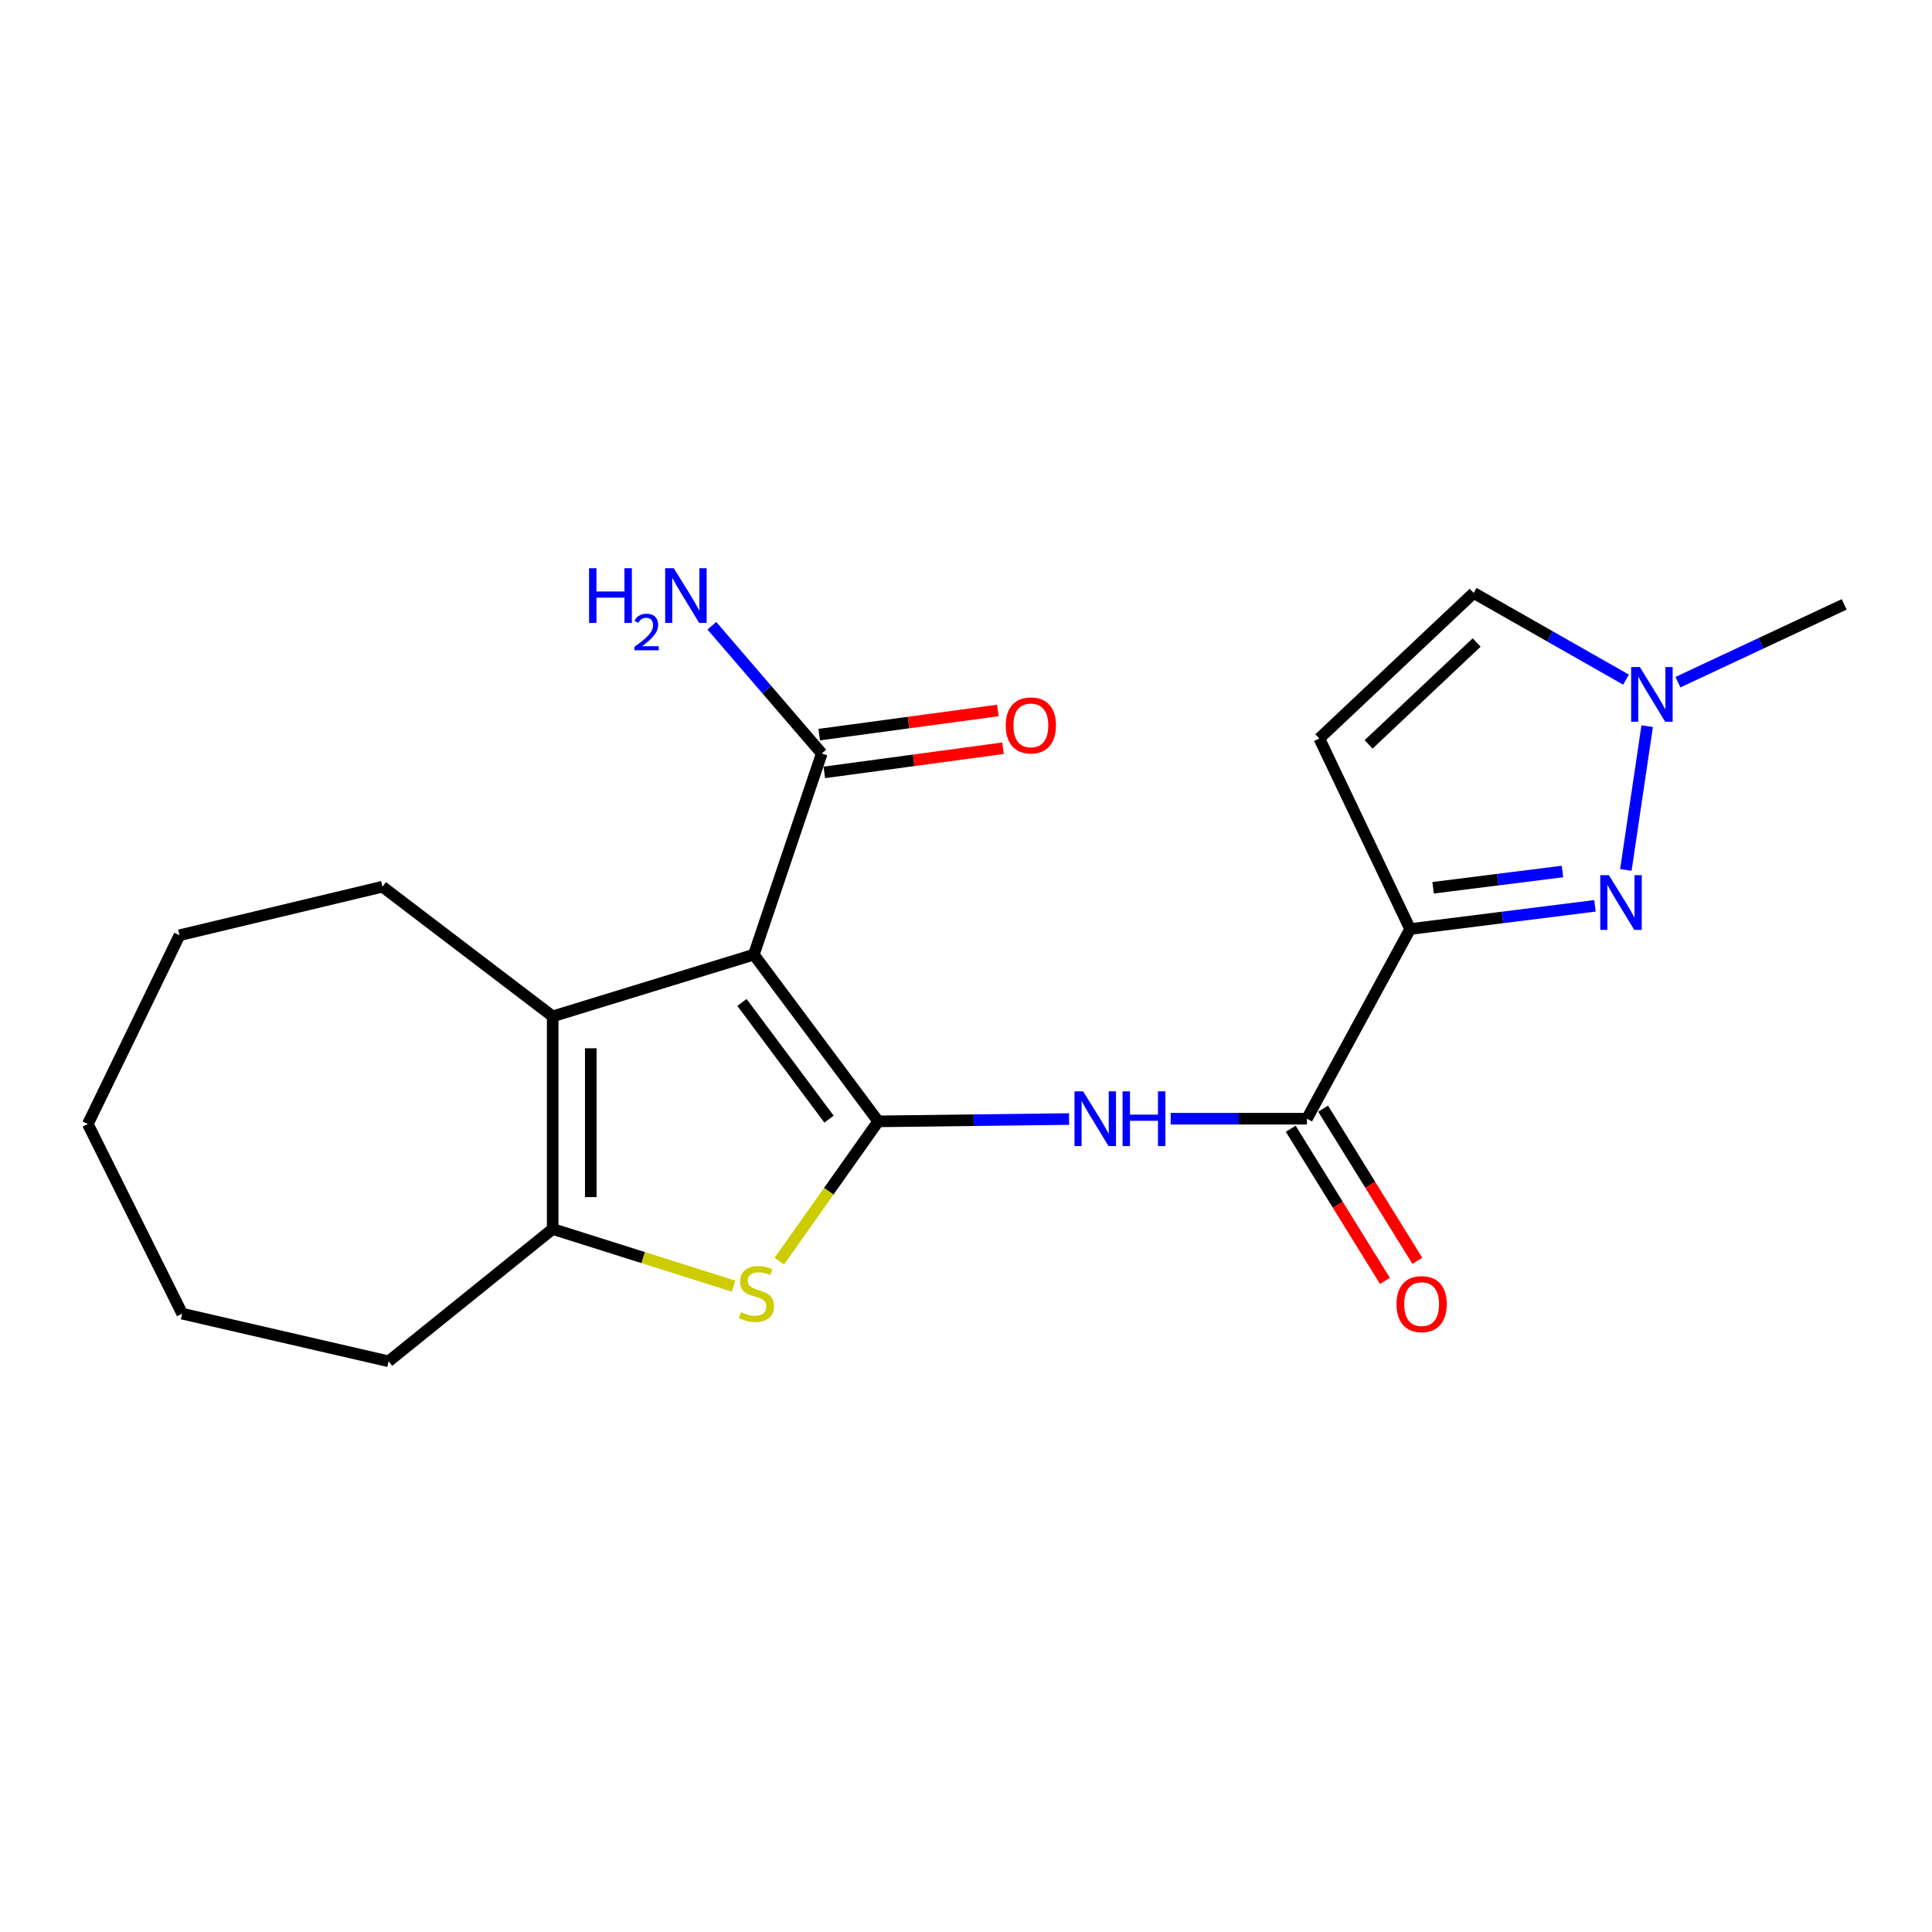 <?xml version='1.0' encoding='iso-8859-1'?>
<svg version='1.1' baseProfile='full'
              xmlns='http://www.w3.org/2000/svg'
                      xmlns:rdkit='http://www.rdkit.org/xml'
                      xmlns:xlink='http://www.w3.org/1999/xlink'
                  xml:space='preserve'
width='1000px' height='1000px' viewBox='0 0 1000 1000'>
<!-- END OF HEADER -->
<rect style='opacity:1.0;fill:#FFFFFF;stroke:none' width='1000' height='1000' x='0' y='0'> </rect>
<path class='bond-0' d='M 454.564,580.414 L 390.185,494.121' style='fill:none;fill-rule:evenodd;stroke:#000000;stroke-width:6px;stroke-linecap:butt;stroke-linejoin:miter;stroke-opacity:1' />
<path class='bond-0' d='M 429.1,579.263 L 384.035,518.858' style='fill:none;fill-rule:evenodd;stroke:#000000;stroke-width:6px;stroke-linecap:butt;stroke-linejoin:miter;stroke-opacity:1' />
<path class='bond-2' d='M 454.564,580.414 L 428.957,616.593' style='fill:none;fill-rule:evenodd;stroke:#000000;stroke-width:6px;stroke-linecap:butt;stroke-linejoin:miter;stroke-opacity:1' />
<path class='bond-2' d='M 428.957,616.593 L 403.35,652.773' style='fill:none;fill-rule:evenodd;stroke:#CCCC00;stroke-width:6px;stroke-linecap:butt;stroke-linejoin:miter;stroke-opacity:1' />
<path class='bond-5' d='M 454.564,580.414 L 503.957,579.811' style='fill:none;fill-rule:evenodd;stroke:#000000;stroke-width:6px;stroke-linecap:butt;stroke-linejoin:miter;stroke-opacity:1' />
<path class='bond-5' d='M 503.957,579.811 L 553.351,579.209' style='fill:none;fill-rule:evenodd;stroke:#0000FF;stroke-width:6px;stroke-linecap:butt;stroke-linejoin:miter;stroke-opacity:1' />
<path class='bond-3' d='M 390.185,494.121 L 286.067,526.07' style='fill:none;fill-rule:evenodd;stroke:#000000;stroke-width:6px;stroke-linecap:butt;stroke-linejoin:miter;stroke-opacity:1' />
<path class='bond-9' d='M 390.185,494.121 L 425.344,390.014' style='fill:none;fill-rule:evenodd;stroke:#000000;stroke-width:6px;stroke-linecap:butt;stroke-linejoin:miter;stroke-opacity:1' />
<path class='bond-1' d='M 729.886,480.875 L 676.463,579.044' style='fill:none;fill-rule:evenodd;stroke:#000000;stroke-width:6px;stroke-linecap:butt;stroke-linejoin:miter;stroke-opacity:1' />
<path class='bond-4' d='M 729.886,480.875 L 777.714,474.864' style='fill:none;fill-rule:evenodd;stroke:#000000;stroke-width:6px;stroke-linecap:butt;stroke-linejoin:miter;stroke-opacity:1' />
<path class='bond-4' d='M 777.714,474.864 L 825.543,468.853' style='fill:none;fill-rule:evenodd;stroke:#0000FF;stroke-width:6px;stroke-linecap:butt;stroke-linejoin:miter;stroke-opacity:1' />
<path class='bond-4' d='M 741.775,459.504 L 775.255,455.297' style='fill:none;fill-rule:evenodd;stroke:#000000;stroke-width:6px;stroke-linecap:butt;stroke-linejoin:miter;stroke-opacity:1' />
<path class='bond-4' d='M 775.255,455.297 L 808.735,451.089' style='fill:none;fill-rule:evenodd;stroke:#0000FF;stroke-width:6px;stroke-linecap:butt;stroke-linejoin:miter;stroke-opacity:1' />
<path class='bond-8' d='M 729.886,480.875 L 682.872,382.246' style='fill:none;fill-rule:evenodd;stroke:#000000;stroke-width:6px;stroke-linecap:butt;stroke-linejoin:miter;stroke-opacity:1' />
<path class='bond-6' d='M 379.698,665.713 L 332.882,650.92' style='fill:none;fill-rule:evenodd;stroke:#CCCC00;stroke-width:6px;stroke-linecap:butt;stroke-linejoin:miter;stroke-opacity:1' />
<path class='bond-6' d='M 332.882,650.92 L 286.067,636.126' style='fill:none;fill-rule:evenodd;stroke:#000000;stroke-width:6px;stroke-linecap:butt;stroke-linejoin:miter;stroke-opacity:1' />
<path class='bond-15' d='M 286.067,526.07 L 197.956,458.963' style='fill:none;fill-rule:evenodd;stroke:#000000;stroke-width:6px;stroke-linecap:butt;stroke-linejoin:miter;stroke-opacity:1' />
<path class='bond-21' d='M 286.067,526.07 L 286.067,636.126' style='fill:none;fill-rule:evenodd;stroke:#000000;stroke-width:6px;stroke-linecap:butt;stroke-linejoin:miter;stroke-opacity:1' />
<path class='bond-21' d='M 305.788,542.579 L 305.788,619.618' style='fill:none;fill-rule:evenodd;stroke:#000000;stroke-width:6px;stroke-linecap:butt;stroke-linejoin:miter;stroke-opacity:1' />
<path class='bond-10' d='M 841.537,450.275 L 852.577,375.859' style='fill:none;fill-rule:evenodd;stroke:#0000FF;stroke-width:6px;stroke-linecap:butt;stroke-linejoin:miter;stroke-opacity:1' />
<path class='bond-7' d='M 605.938,579.044 L 641.201,579.044' style='fill:none;fill-rule:evenodd;stroke:#0000FF;stroke-width:6px;stroke-linecap:butt;stroke-linejoin:miter;stroke-opacity:1' />
<path class='bond-7' d='M 641.201,579.044 L 676.463,579.044' style='fill:none;fill-rule:evenodd;stroke:#000000;stroke-width:6px;stroke-linecap:butt;stroke-linejoin:miter;stroke-opacity:1' />
<path class='bond-16' d='M 286.067,636.126 L 201.144,704.604' style='fill:none;fill-rule:evenodd;stroke:#000000;stroke-width:6px;stroke-linecap:butt;stroke-linejoin:miter;stroke-opacity:1' />
<path class='bond-12' d='M 668.079,584.235 L 692.459,623.61' style='fill:none;fill-rule:evenodd;stroke:#000000;stroke-width:6px;stroke-linecap:butt;stroke-linejoin:miter;stroke-opacity:1' />
<path class='bond-12' d='M 692.459,623.61 L 716.839,662.985' style='fill:none;fill-rule:evenodd;stroke:#FF0000;stroke-width:6px;stroke-linecap:butt;stroke-linejoin:miter;stroke-opacity:1' />
<path class='bond-12' d='M 684.846,573.853 L 709.226,613.228' style='fill:none;fill-rule:evenodd;stroke:#000000;stroke-width:6px;stroke-linecap:butt;stroke-linejoin:miter;stroke-opacity:1' />
<path class='bond-12' d='M 709.226,613.228 L 733.606,652.603' style='fill:none;fill-rule:evenodd;stroke:#FF0000;stroke-width:6px;stroke-linecap:butt;stroke-linejoin:miter;stroke-opacity:1' />
<path class='bond-11' d='M 682.872,382.246 L 762.766,306.911' style='fill:none;fill-rule:evenodd;stroke:#000000;stroke-width:6px;stroke-linecap:butt;stroke-linejoin:miter;stroke-opacity:1' />
<path class='bond-11' d='M 708.386,385.294 L 764.312,332.559' style='fill:none;fill-rule:evenodd;stroke:#000000;stroke-width:6px;stroke-linecap:butt;stroke-linejoin:miter;stroke-opacity:1' />
<path class='bond-13' d='M 426.664,399.786 L 472.912,393.536' style='fill:none;fill-rule:evenodd;stroke:#000000;stroke-width:6px;stroke-linecap:butt;stroke-linejoin:miter;stroke-opacity:1' />
<path class='bond-13' d='M 472.912,393.536 L 519.161,387.285' style='fill:none;fill-rule:evenodd;stroke:#FF0000;stroke-width:6px;stroke-linecap:butt;stroke-linejoin:miter;stroke-opacity:1' />
<path class='bond-13' d='M 424.023,380.242 L 470.271,373.992' style='fill:none;fill-rule:evenodd;stroke:#000000;stroke-width:6px;stroke-linecap:butt;stroke-linejoin:miter;stroke-opacity:1' />
<path class='bond-13' d='M 470.271,373.992 L 516.519,367.742' style='fill:none;fill-rule:evenodd;stroke:#FF0000;stroke-width:6px;stroke-linecap:butt;stroke-linejoin:miter;stroke-opacity:1' />
<path class='bond-14' d='M 425.344,390.014 L 396.903,356.951' style='fill:none;fill-rule:evenodd;stroke:#000000;stroke-width:6px;stroke-linecap:butt;stroke-linejoin:miter;stroke-opacity:1' />
<path class='bond-14' d='M 396.903,356.951 L 368.461,323.888' style='fill:none;fill-rule:evenodd;stroke:#0000FF;stroke-width:6px;stroke-linecap:butt;stroke-linejoin:miter;stroke-opacity:1' />
<path class='bond-17' d='M 868.505,353.091 L 911.525,332.959' style='fill:none;fill-rule:evenodd;stroke:#0000FF;stroke-width:6px;stroke-linecap:butt;stroke-linejoin:miter;stroke-opacity:1' />
<path class='bond-17' d='M 911.525,332.959 L 954.545,312.827' style='fill:none;fill-rule:evenodd;stroke:#000000;stroke-width:6px;stroke-linecap:butt;stroke-linejoin:miter;stroke-opacity:1' />
<path class='bond-22' d='M 841.625,351.781 L 802.195,329.346' style='fill:none;fill-rule:evenodd;stroke:#0000FF;stroke-width:6px;stroke-linecap:butt;stroke-linejoin:miter;stroke-opacity:1' />
<path class='bond-22' d='M 802.195,329.346 L 762.766,306.911' style='fill:none;fill-rule:evenodd;stroke:#000000;stroke-width:6px;stroke-linecap:butt;stroke-linejoin:miter;stroke-opacity:1' />
<path class='bond-18' d='M 197.956,458.963 L 92.906,484.085' style='fill:none;fill-rule:evenodd;stroke:#000000;stroke-width:6px;stroke-linecap:butt;stroke-linejoin:miter;stroke-opacity:1' />
<path class='bond-19' d='M 201.144,704.604 L 94.298,679.952' style='fill:none;fill-rule:evenodd;stroke:#000000;stroke-width:6px;stroke-linecap:butt;stroke-linejoin:miter;stroke-opacity:1' />
<path class='bond-23' d='M 92.906,484.085 L 45.455,581.794' style='fill:none;fill-rule:evenodd;stroke:#000000;stroke-width:6px;stroke-linecap:butt;stroke-linejoin:miter;stroke-opacity:1' />
<path class='bond-20' d='M 94.298,679.952 L 45.455,581.794' style='fill:none;fill-rule:evenodd;stroke:#000000;stroke-width:6px;stroke-linecap:butt;stroke-linejoin:miter;stroke-opacity:1' />
<path  class='atom-3' d='M 383.543 679.176
Q 383.863 679.296, 385.183 679.856
Q 386.503 680.416, 387.943 680.776
Q 389.423 681.096, 390.863 681.096
Q 393.543 681.096, 395.103 679.816
Q 396.663 678.496, 396.663 676.216
Q 396.663 674.656, 395.863 673.696
Q 395.103 672.736, 393.903 672.216
Q 392.703 671.696, 390.703 671.096
Q 388.183 670.336, 386.663 669.616
Q 385.183 668.896, 384.103 667.376
Q 383.063 665.856, 383.063 663.296
Q 383.063 659.736, 385.463 657.536
Q 387.903 655.336, 392.703 655.336
Q 395.983 655.336, 399.703 656.896
L 398.783 659.976
Q 395.383 658.576, 392.823 658.576
Q 390.063 658.576, 388.543 659.736
Q 387.023 660.856, 387.063 662.816
Q 387.063 664.336, 387.823 665.256
Q 388.623 666.176, 389.743 666.696
Q 390.903 667.216, 392.823 667.816
Q 395.383 668.616, 396.903 669.416
Q 398.423 670.216, 399.503 671.856
Q 400.623 673.456, 400.623 676.216
Q 400.623 680.136, 397.983 682.256
Q 395.383 684.336, 391.023 684.336
Q 388.503 684.336, 386.583 683.776
Q 384.703 683.256, 382.463 682.336
L 383.543 679.176
' fill='#CCCC00'/>
<path  class='atom-5' d='M 832.773 452.998
L 842.053 467.998
Q 842.973 469.478, 844.453 472.158
Q 845.933 474.838, 846.013 474.998
L 846.013 452.998
L 849.773 452.998
L 849.773 481.318
L 845.893 481.318
L 835.933 464.918
Q 834.773 462.998, 833.533 460.798
Q 832.333 458.598, 831.973 457.918
L 831.973 481.318
L 828.293 481.318
L 828.293 452.998
L 832.773 452.998
' fill='#0000FF'/>
<path  class='atom-6' d='M 560.639 564.884
L 569.919 579.884
Q 570.839 581.364, 572.319 584.044
Q 573.799 586.724, 573.879 586.884
L 573.879 564.884
L 577.639 564.884
L 577.639 593.204
L 573.759 593.204
L 563.799 576.804
Q 562.639 574.884, 561.399 572.684
Q 560.199 570.484, 559.839 569.804
L 559.839 593.204
L 556.159 593.204
L 556.159 564.884
L 560.639 564.884
' fill='#0000FF'/>
<path  class='atom-6' d='M 581.039 564.884
L 584.879 564.884
L 584.879 576.924
L 599.359 576.924
L 599.359 564.884
L 603.199 564.884
L 603.199 593.204
L 599.359 593.204
L 599.359 580.124
L 584.879 580.124
L 584.879 593.204
L 581.039 593.204
L 581.039 564.884
' fill='#0000FF'/>
<path  class='atom-11' d='M 848.758 345.242
L 858.038 360.242
Q 858.958 361.722, 860.438 364.402
Q 861.918 367.082, 861.998 367.242
L 861.998 345.242
L 865.758 345.242
L 865.758 373.562
L 861.878 373.562
L 851.918 357.162
Q 850.758 355.242, 849.518 353.042
Q 848.318 350.842, 847.958 350.162
L 847.958 373.562
L 844.278 373.562
L 844.278 345.242
L 848.758 345.242
' fill='#0000FF'/>
<path  class='atom-13' d='M 722.835 675.014
Q 722.835 668.214, 726.195 664.414
Q 729.555 660.614, 735.835 660.614
Q 742.115 660.614, 745.475 664.414
Q 748.835 668.214, 748.835 675.014
Q 748.835 681.894, 745.435 685.814
Q 742.035 689.694, 735.835 689.694
Q 729.595 689.694, 726.195 685.814
Q 722.835 681.934, 722.835 675.014
M 735.835 686.494
Q 740.155 686.494, 742.475 683.614
Q 744.835 680.694, 744.835 675.014
Q 744.835 669.454, 742.475 666.654
Q 740.155 663.814, 735.835 663.814
Q 731.515 663.814, 729.155 666.614
Q 726.835 669.414, 726.835 675.014
Q 726.835 680.734, 729.155 683.614
Q 731.515 686.494, 735.835 686.494
' fill='#FF0000'/>
<path  class='atom-14' d='M 520.57 375.468
Q 520.57 368.668, 523.93 364.868
Q 527.29 361.068, 533.57 361.068
Q 539.85 361.068, 543.21 364.868
Q 546.57 368.668, 546.57 375.468
Q 546.57 382.348, 543.17 386.268
Q 539.77 390.148, 533.57 390.148
Q 527.33 390.148, 523.93 386.268
Q 520.57 382.388, 520.57 375.468
M 533.57 386.948
Q 537.89 386.948, 540.21 384.068
Q 542.57 381.148, 542.57 375.468
Q 542.57 369.908, 540.21 367.108
Q 537.89 364.268, 533.57 364.268
Q 529.25 364.268, 526.89 367.068
Q 524.57 369.868, 524.57 375.468
Q 524.57 381.188, 526.89 384.068
Q 529.25 386.948, 533.57 386.948
' fill='#FF0000'/>
<path  class='atom-15' d='M 304.893 294.109
L 308.733 294.109
L 308.733 306.149
L 323.213 306.149
L 323.213 294.109
L 327.053 294.109
L 327.053 322.429
L 323.213 322.429
L 323.213 309.349
L 308.733 309.349
L 308.733 322.429
L 304.893 322.429
L 304.893 294.109
' fill='#0000FF'/>
<path  class='atom-15' d='M 328.426 321.436
Q 329.112 319.667, 330.749 318.69
Q 332.386 317.687, 334.656 317.687
Q 337.481 317.687, 339.065 319.218
Q 340.649 320.749, 340.649 323.468
Q 340.649 326.24, 338.59 328.828
Q 336.557 331.415, 332.333 334.477
L 340.966 334.477
L 340.966 336.589
L 328.373 336.589
L 328.373 334.82
Q 331.858 332.339, 333.917 330.491
Q 336.003 328.643, 337.006 326.98
Q 338.009 325.316, 338.009 323.6
Q 338.009 321.805, 337.111 320.802
Q 336.214 319.799, 334.656 319.799
Q 333.151 319.799, 332.148 320.406
Q 331.145 321.013, 330.432 322.36
L 328.426 321.436
' fill='#0000FF'/>
<path  class='atom-15' d='M 348.766 294.109
L 358.046 309.109
Q 358.966 310.589, 360.446 313.269
Q 361.926 315.949, 362.006 316.109
L 362.006 294.109
L 365.766 294.109
L 365.766 322.429
L 361.886 322.429
L 351.926 306.029
Q 350.766 304.109, 349.526 301.909
Q 348.326 299.709, 347.966 299.029
L 347.966 322.429
L 344.286 322.429
L 344.286 294.109
L 348.766 294.109
' fill='#0000FF'/>
</svg>
